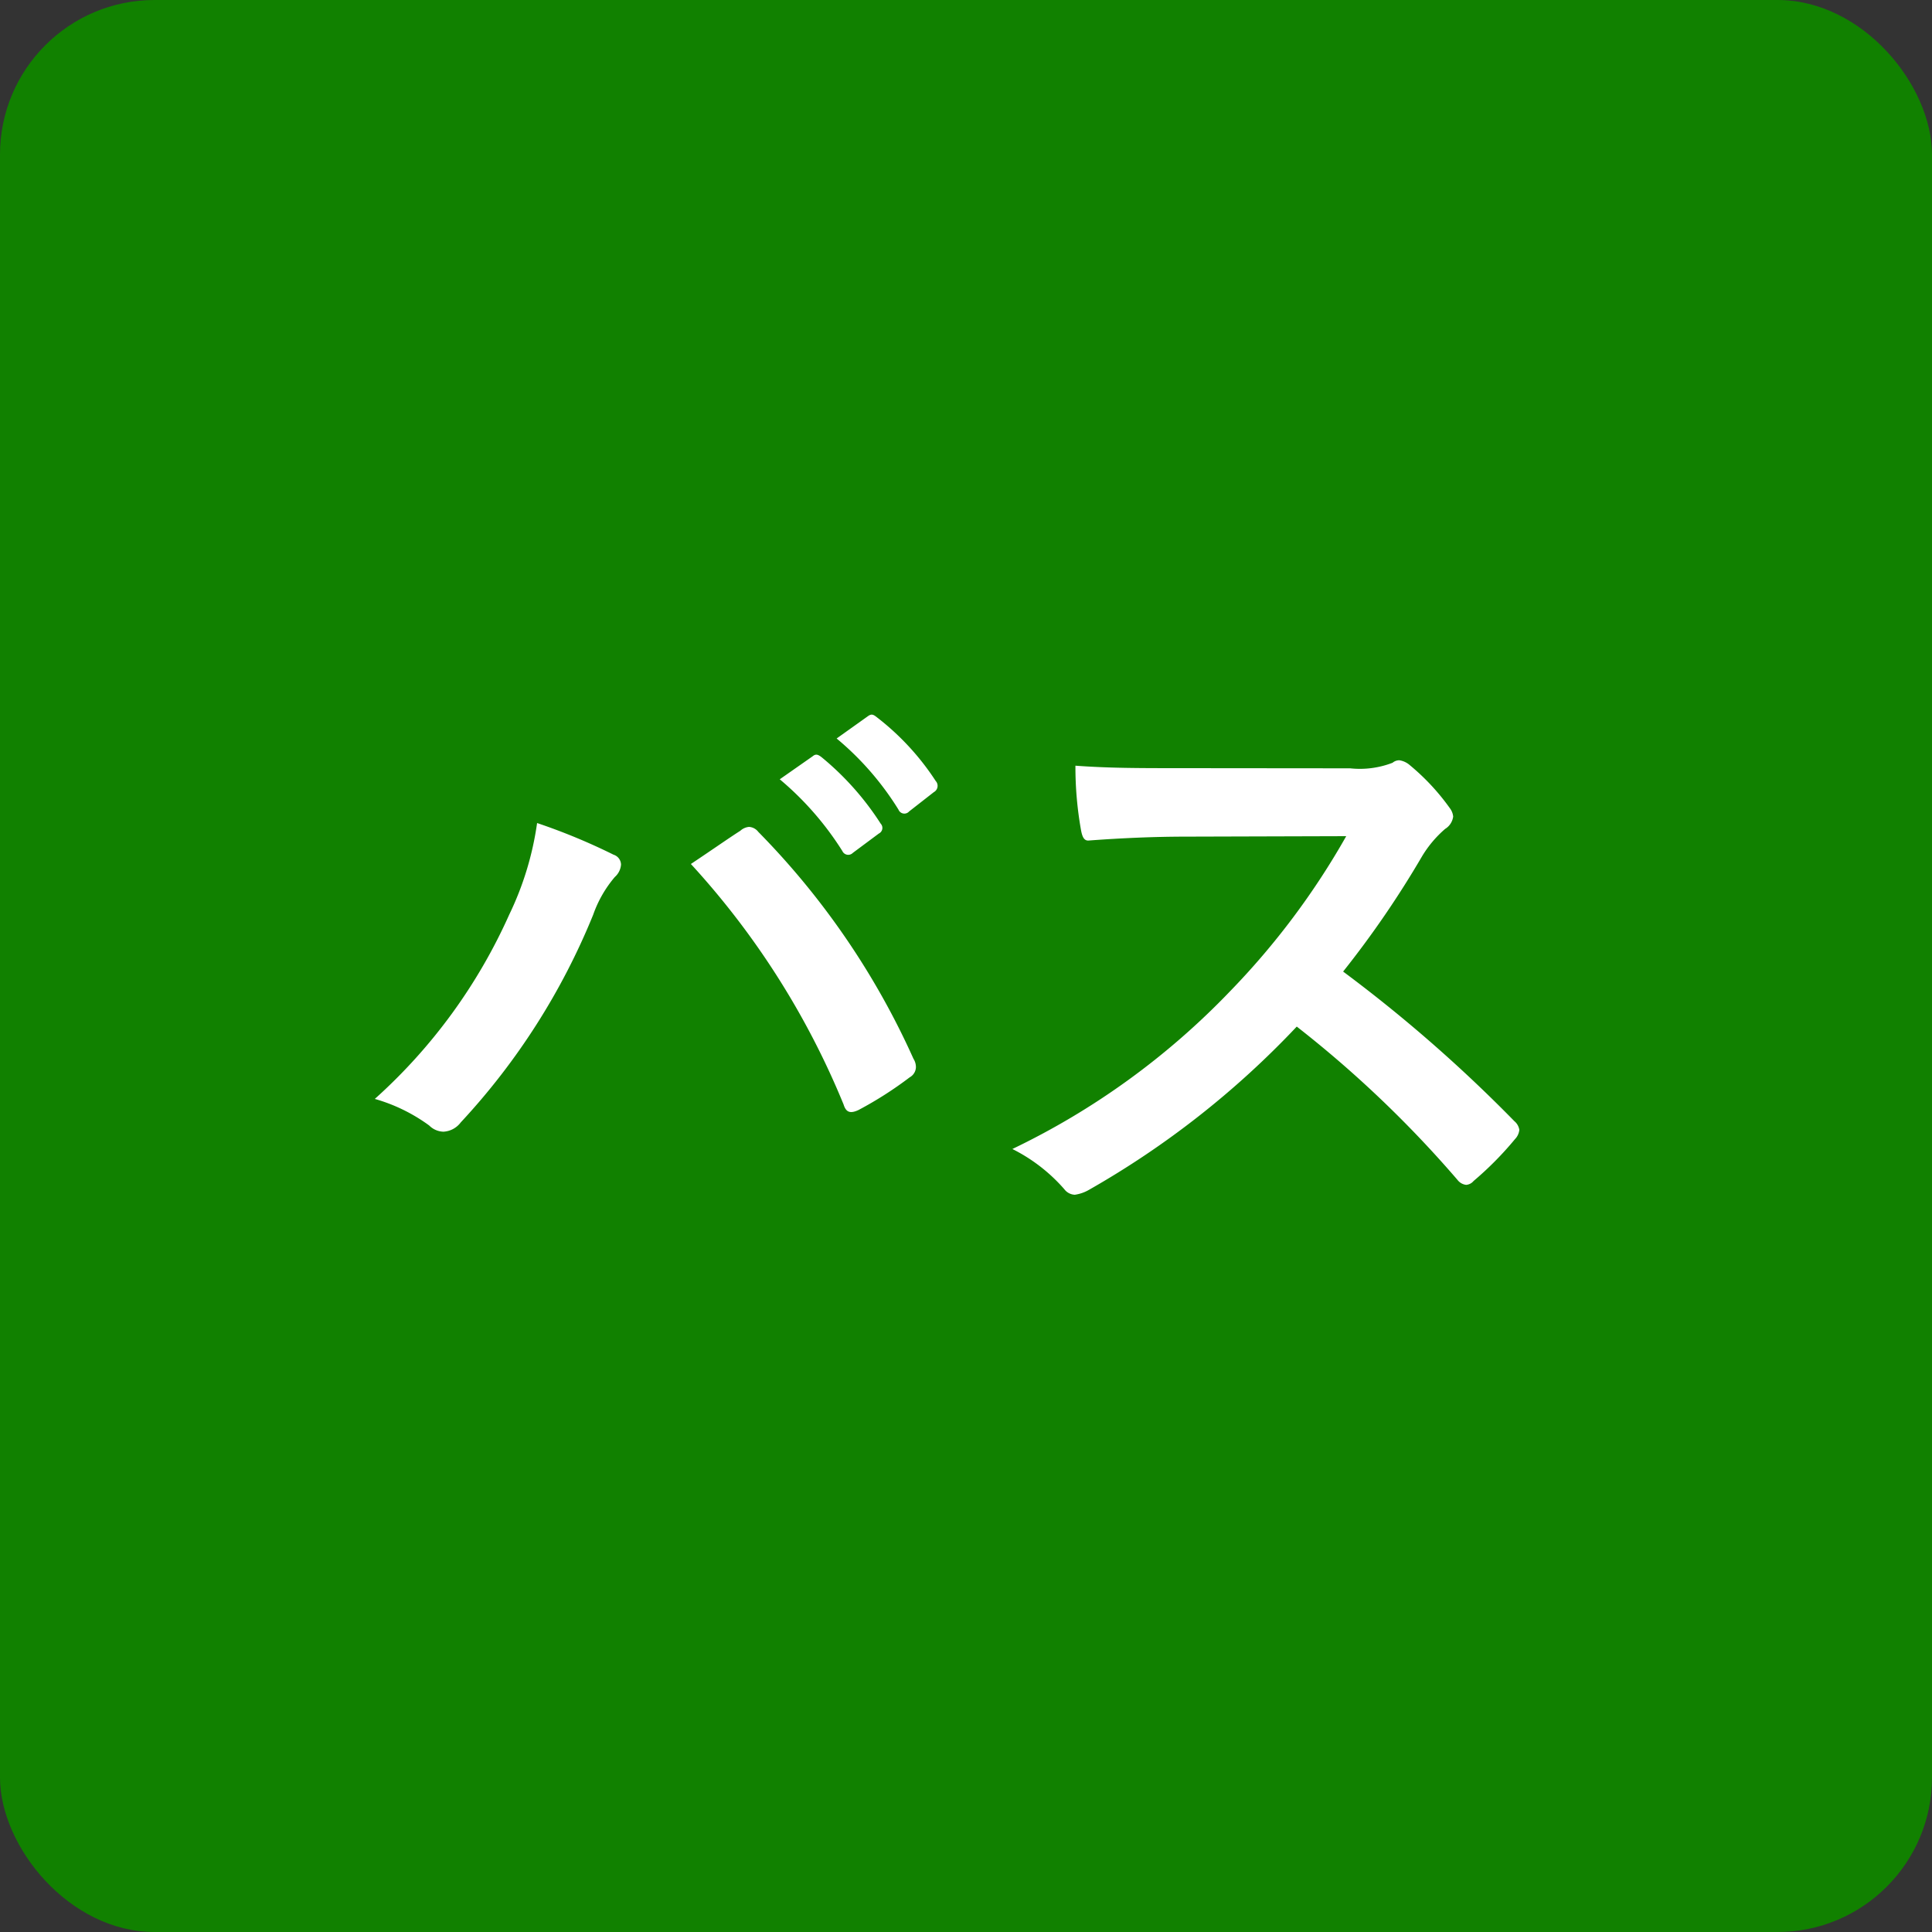 <svg xmlns="http://www.w3.org/2000/svg" width="50" height="50" viewBox="0 0 50 50">
  <rect x="0" y="0" width="50" height="50" fill="#333333" stroke="none"/>
  <g id="icon_basu.svg" transform="translate(-1011 -1222)">
    <rect id="Rectangle_148294" data-name="Rectangle 148294" width="50" height="50" rx="4" transform="translate(1011 1222)" fill="#118100"/>
    <path id="Path_172111" data-name="Path 172111" d="M-15.3-2.56a4.439,4.439,0,0,1,1.408.688.538.538,0,0,0,.368.16.6.6,0,0,0,.448-.24A17.629,17.629,0,0,0-9.648-7.328a3.066,3.066,0,0,1,.56-.976.475.475,0,0,0,.16-.32A.275.275,0,0,0-9.12-8.88,15.815,15.815,0,0,0-11.1-9.7a8,8,0,0,1-.72,2.368A14.173,14.173,0,0,1-15.3-2.56ZM-7.12-8.64A20.921,20.921,0,0,1-3.168-2.416c.064.208.176.24.384.144A9.674,9.674,0,0,0-1.456-3.12a.31.31,0,0,0,.16-.256A.4.4,0,0,0-1.36-3.6,20.109,20.109,0,0,0-5.376-9.472a.326.326,0,0,0-.24-.128.381.381,0,0,0-.224.1C-6.112-9.328-6.544-9.024-7.12-8.64Zm2.3-2.192A7.939,7.939,0,0,1-3.2-8.976a.167.167,0,0,0,.272.048l.672-.5a.161.161,0,0,0,.048-.256,7.364,7.364,0,0,0-1.52-1.712c-.1-.08-.16-.1-.24-.032Zm1.472-1.056a7.569,7.569,0,0,1,1.6,1.84A.164.164,0,0,0-1.472-10l.64-.5a.185.185,0,0,0,.048-.288A6.682,6.682,0,0,0-2.3-12.432c-.1-.08-.144-.1-.24-.032Zm8.88.768c-1.04,0-1.84,0-2.7-.064A9.322,9.322,0,0,0,2.976-9.52c.032.176.08.288.208.272.864-.064,1.7-.1,2.528-.1L9.84-9.36A19.626,19.626,0,0,1,6.832-5.344,19.435,19.435,0,0,1,1.2-1.264,4.384,4.384,0,0,1,2.544-.224a.358.358,0,0,0,.272.144,1.013,1.013,0,0,0,.368-.128A23.019,23.019,0,0,0,8.56-4.432,29.124,29.124,0,0,1,12.72-.464a.329.329,0,0,0,.224.128.277.277,0,0,0,.192-.1A8.573,8.573,0,0,0,14.208-1.52a.4.4,0,0,0,.112-.24.364.364,0,0,0-.128-.224A37.62,37.62,0,0,0,9.76-5.856a25.249,25.249,0,0,0,2.048-2.992,2.93,2.93,0,0,1,.592-.7.442.442,0,0,0,.208-.32.426.426,0,0,0-.08-.208,5.833,5.833,0,0,0-1.04-1.12.529.529,0,0,0-.272-.128.267.267,0,0,0-.176.064,2.35,2.35,0,0,1-1.1.144Z" transform="translate(1036 1253)" fill="#fff"/>
  </g>
</svg>
